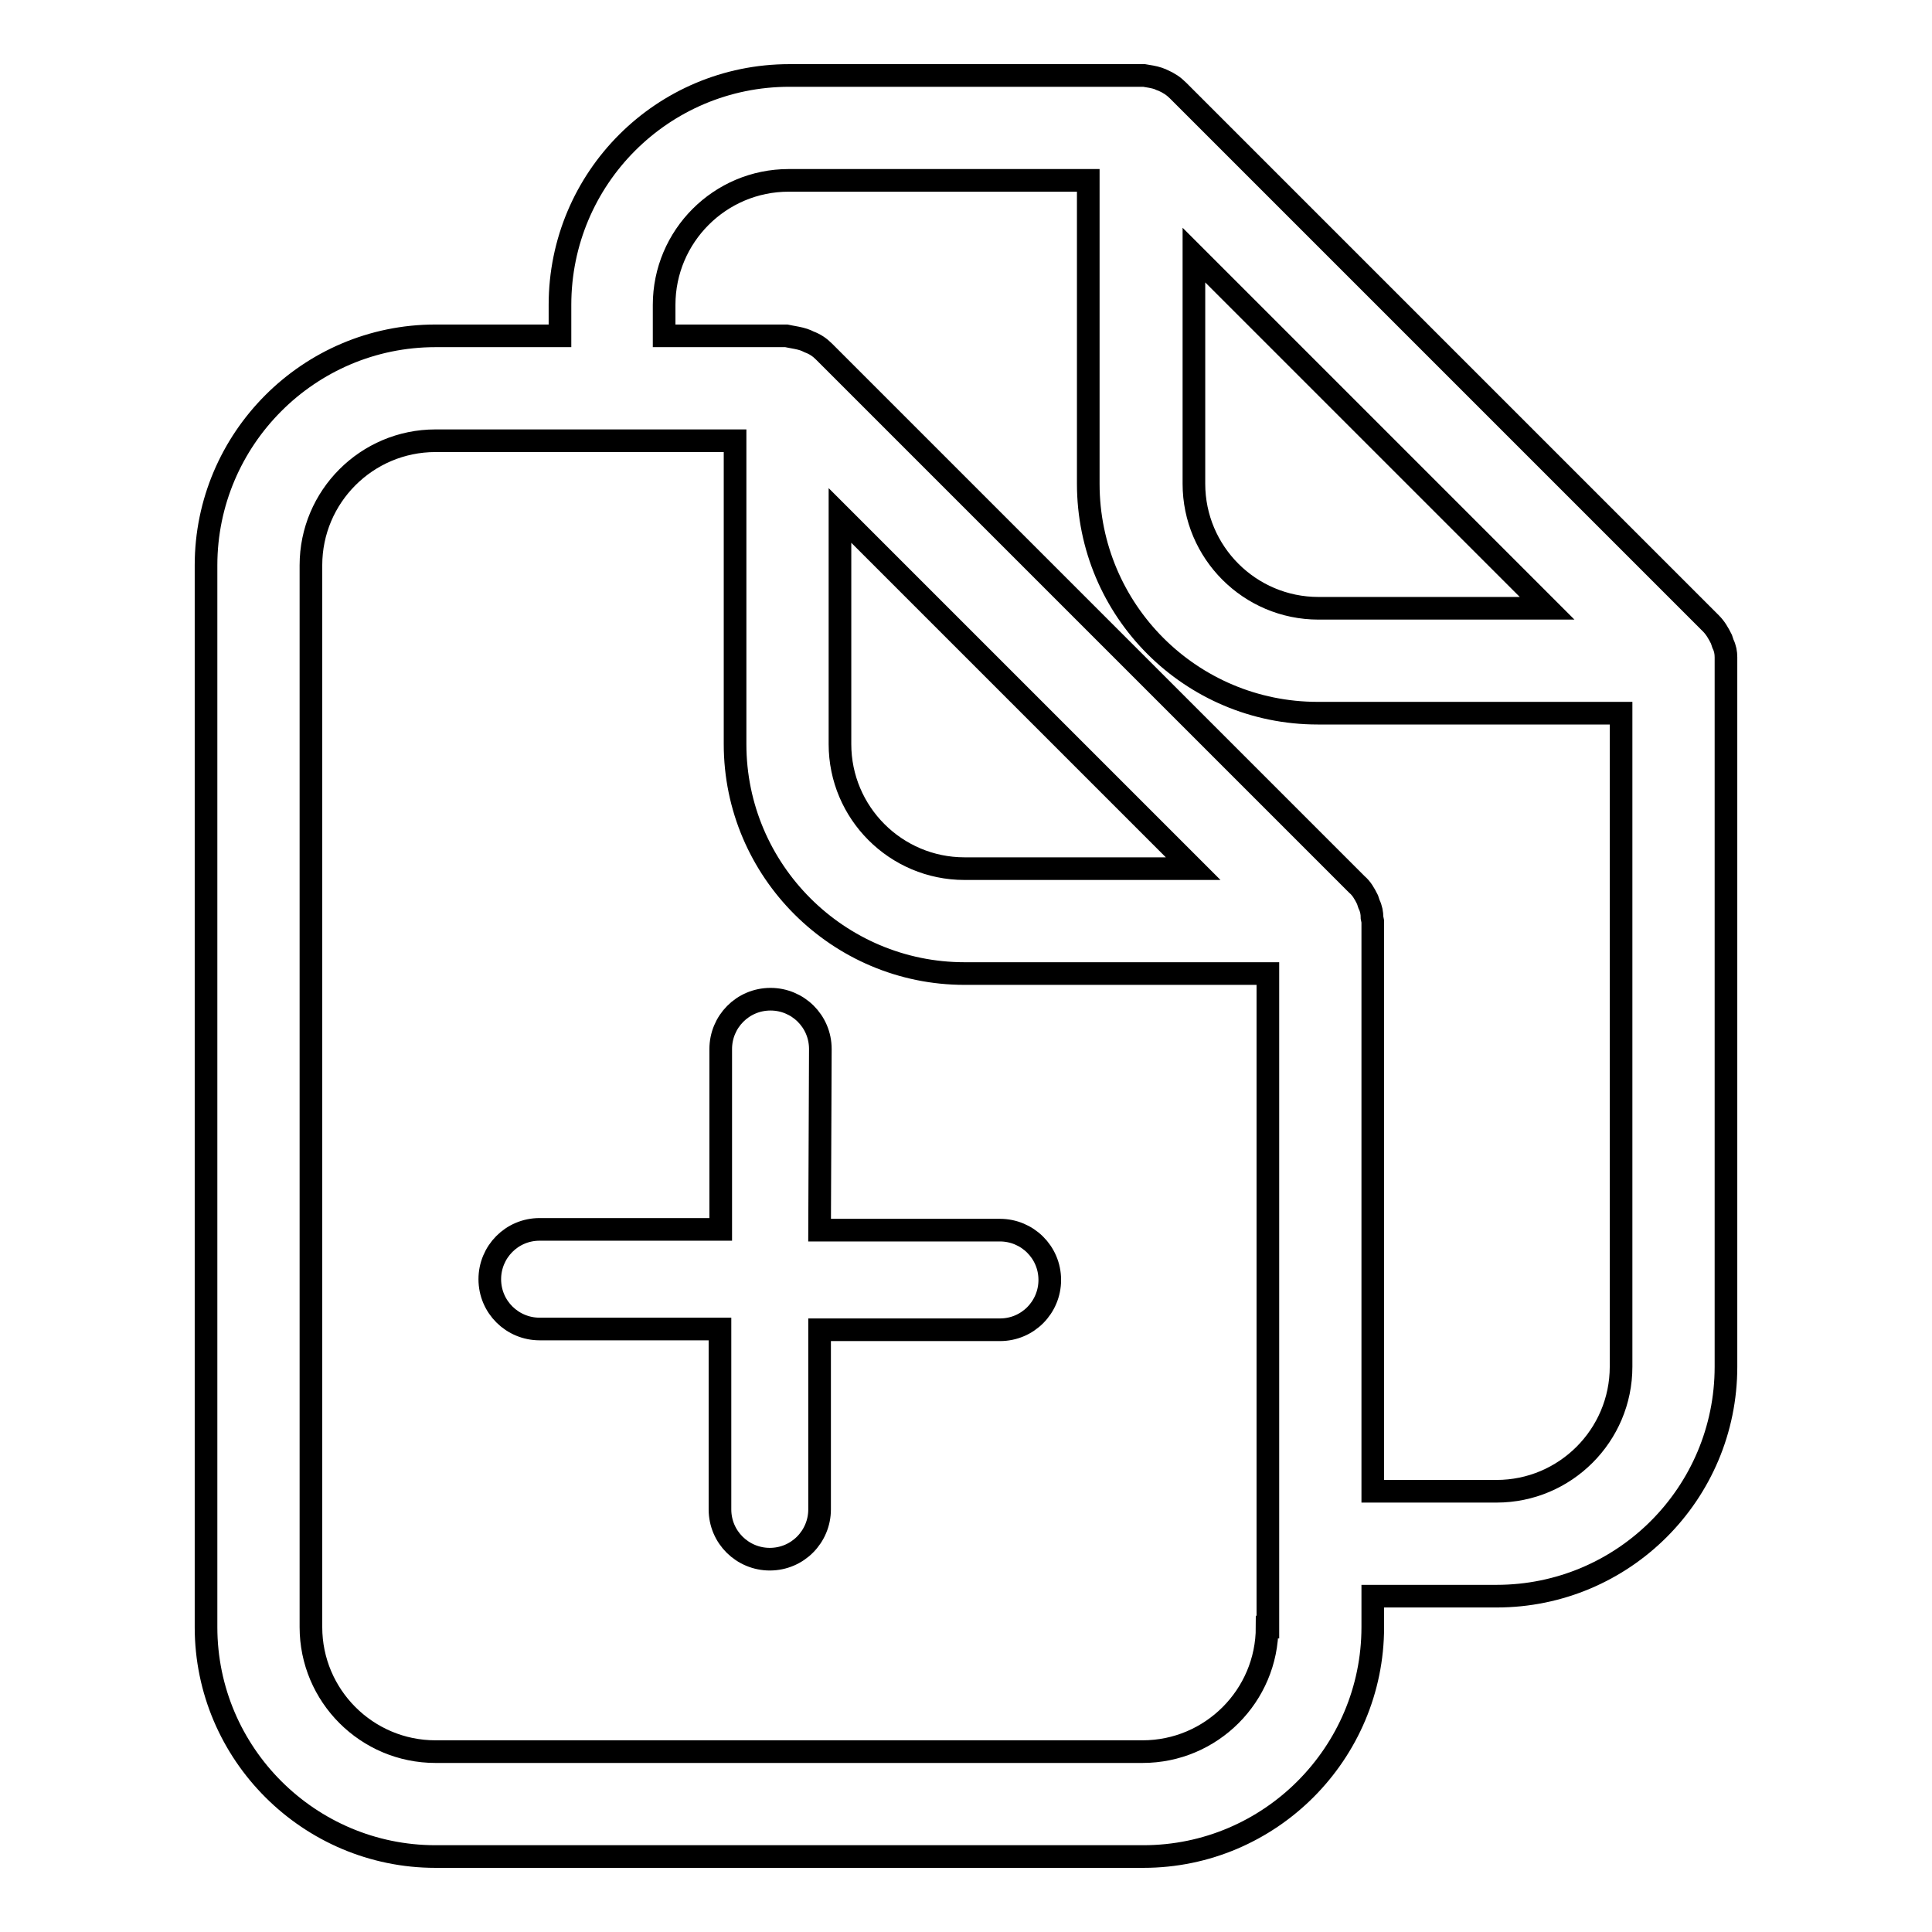 <?xml version="1.0" encoding="utf-8"?>
<!-- Svg Vector Icons : http://www.onlinewebfonts.com/icon -->
<!DOCTYPE svg PUBLIC "-//W3C//DTD SVG 1.1//EN" "http://www.w3.org/Graphics/SVG/1.1/DTD/svg11.dtd">
<svg version="1.1" xmlns="http://www.w3.org/2000/svg" xmlns:xlink="http://www.w3.org/1999/xlink" x="0px" y="0px" viewBox="0 0 256 256" enable-background="new 0 0 256 256" xml:space="preserve">
<g><g><g><g><path stroke-width="3" fill-opacity="0" stroke="#000000"  d="M228.7,87.1c0-0.6-0.1-1.2-0.4-1.8l-0.2-0.6c-0.4-0.8-0.8-1.5-1.4-2.1L156.1,12c-0.6-0.6-1.2-1-2.1-1.4c-0.1,0-0.3-0.1-0.5-0.2c-0.6-0.2-1.3-0.3-1.9-0.4l-0.3,0h-46.7c-16.8,0-30.4,13.6-30.4,30.4v4.1H57.7c-16.8,0-30.4,13.7-30.4,30.4v140.7c0,16.8,13.7,30.4,30.4,30.4h93.8c16.8,0,30.4-13.7,30.4-30.4v-4.1h16.4c16.8,0,30.4-13.6,30.4-30.4V87.6L228.7,87.1z M158.2,33.8l46.8,46.8h-30.3c-9.1,0-16.5-7.4-16.5-16.5V33.8L158.2,33.8z M167.9,215.6c0,9.1-7.4,16.5-16.5,16.5H57.7c-9.1,0-16.5-7.4-16.5-16.5V74.9c0-9.1,7.4-16.5,16.5-16.5h39.7v40.2c0,16.8,13.7,30.4,30.4,30.4h40.2V215.6z M111.3,98.6V68.3l46.8,46.8h-30.3C118.7,115.1,111.3,107.7,111.3,98.6z M214.8,181.1c0,9.1-7.4,16.5-16.5,16.5h-16.4v-75.5l-0.1-0.5c0-0.6-0.1-1.2-0.4-1.8l-0.2-0.6c-0.4-0.8-0.8-1.5-1.4-2l-70.6-70.6c-0.6-0.6-1.2-1-2-1.3c-0.2-0.1-0.4-0.2-0.7-0.3c-0.6-0.2-1.3-0.3-1.8-0.4v0l-0.5-0.1H88v-4.1c0-9.1,7.4-16.5,16.5-16.5h39.7v40.2c0,16.8,13.6,30.4,30.4,30.4h40.2L214.8,181.1L214.8,181.1z"/><path stroke-width="3" fill-opacity="0" stroke="#000000"  d="M108.7,139c0-3.7-3-6.6-6.6-6.6c-3.7,0-6.6,3-6.6,6.6v23.9H71.5c-3.7,0-6.6,3-6.6,6.6c0,3.7,3,6.6,6.6,6.6h23.9V200c0,3.7,3,6.6,6.6,6.6c3.7,0,6.6-3,6.6-6.6v-23.8h23.9c3.7,0,6.6-3,6.6-6.6c0-3.7-3-6.6-6.6-6.6h-23.9L108.7,139L108.7,139z"/></g></g><g></g><g></g><g></g><g></g><g></g><g></g><g></g><g></g><g></g><g></g><g></g><g></g><g></g><g></g><g></g></g></g>
</svg>